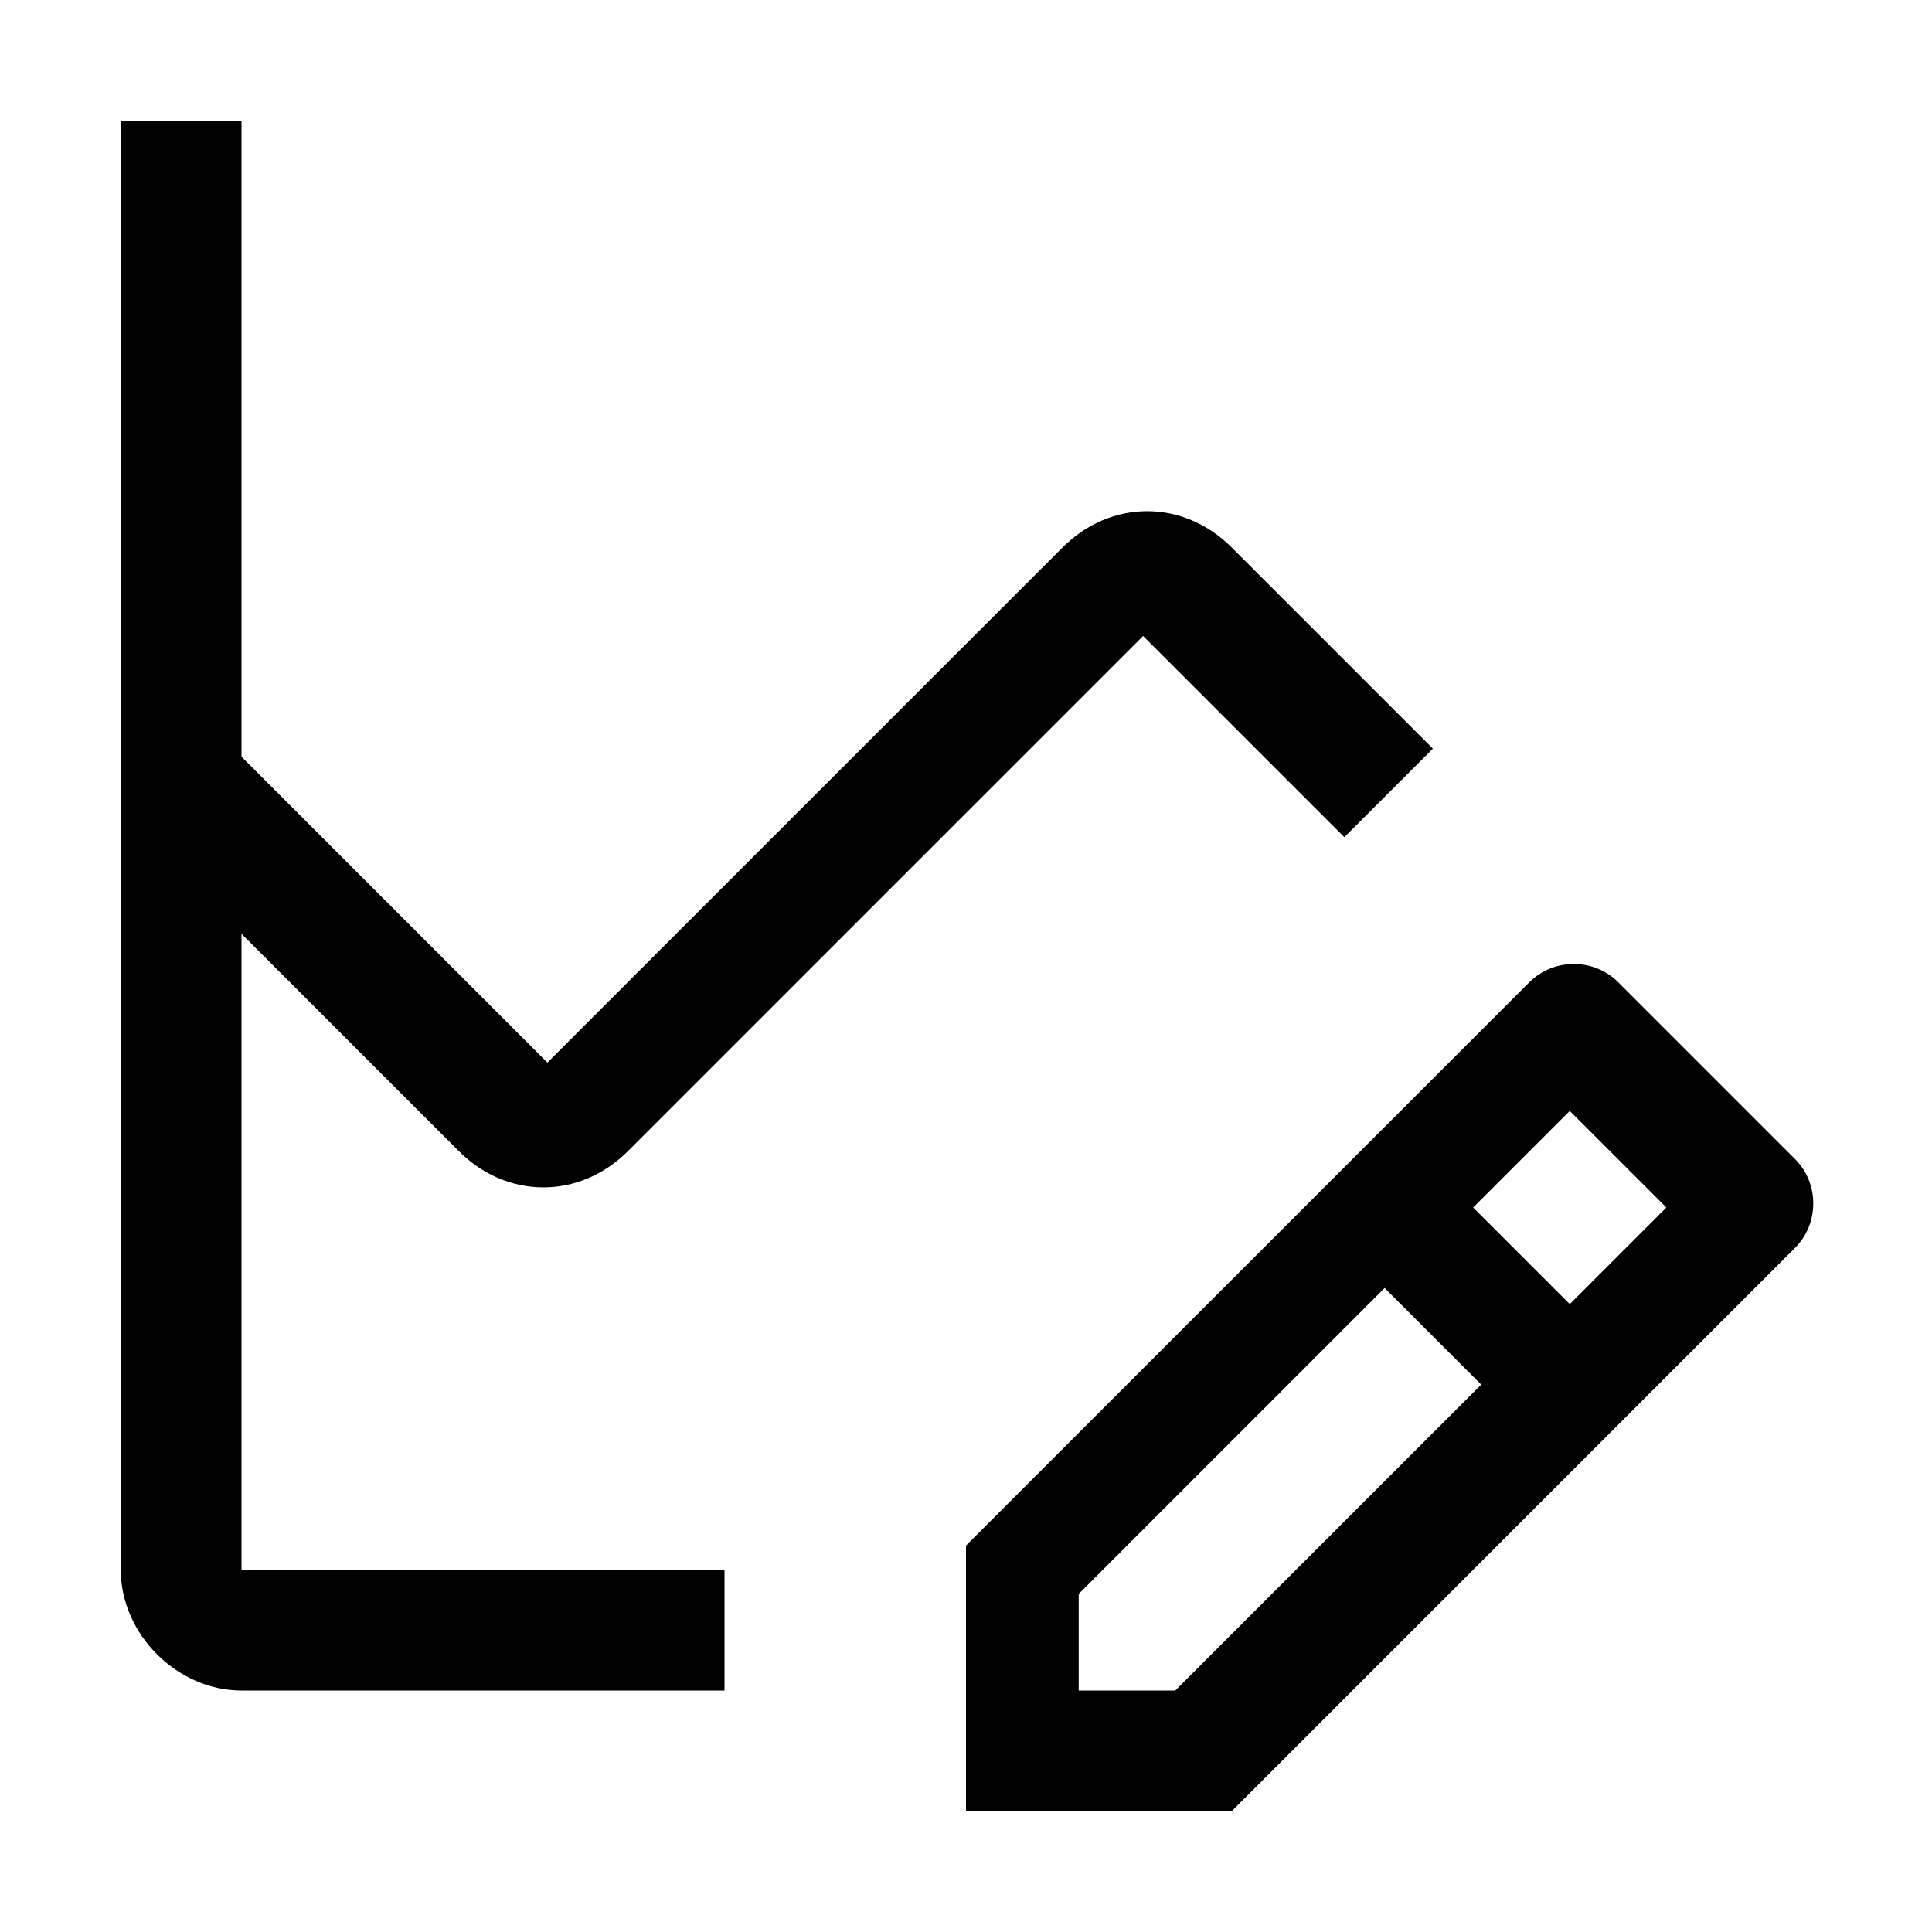 <svg xmlns="http://www.w3.org/2000/svg" style="enable-background:new 0 0 24 24" viewBox="0 0 24 24"><path d="M3,19.5h6V21H3c-0.8,0-1.5-0.7-1.5-1.5v-18H3v7.9l3.8,3.8l6.4-6.4c0.6-0.6,1.5-0.6,2.1,0c0,0,0,0,0,0l2.5,2.5l-1.1,1.1	l-2.5-2.5l-6.4,6.4c-0.6,0.6-1.5,0.6-2.1,0c0,0,0,0,0,0L3,11.6V19.5z M22.3,15.5l-7,7H12v-3.3l7-7l0,0c0.3-0.3,0.8-0.3,1.1,0	l2.2,2.2l0,0C22.6,14.7,22.6,15.2,22.3,15.5C22.3,15.5,22.3,15.5,22.3,15.5L22.3,15.5z M18.4,17.2L17.2,16l-3.8,3.8V21h1.2	L18.4,17.2z M20.7,15l-1.2-1.2L18.3,15l1.2,1.2L20.7,15z"/></svg>